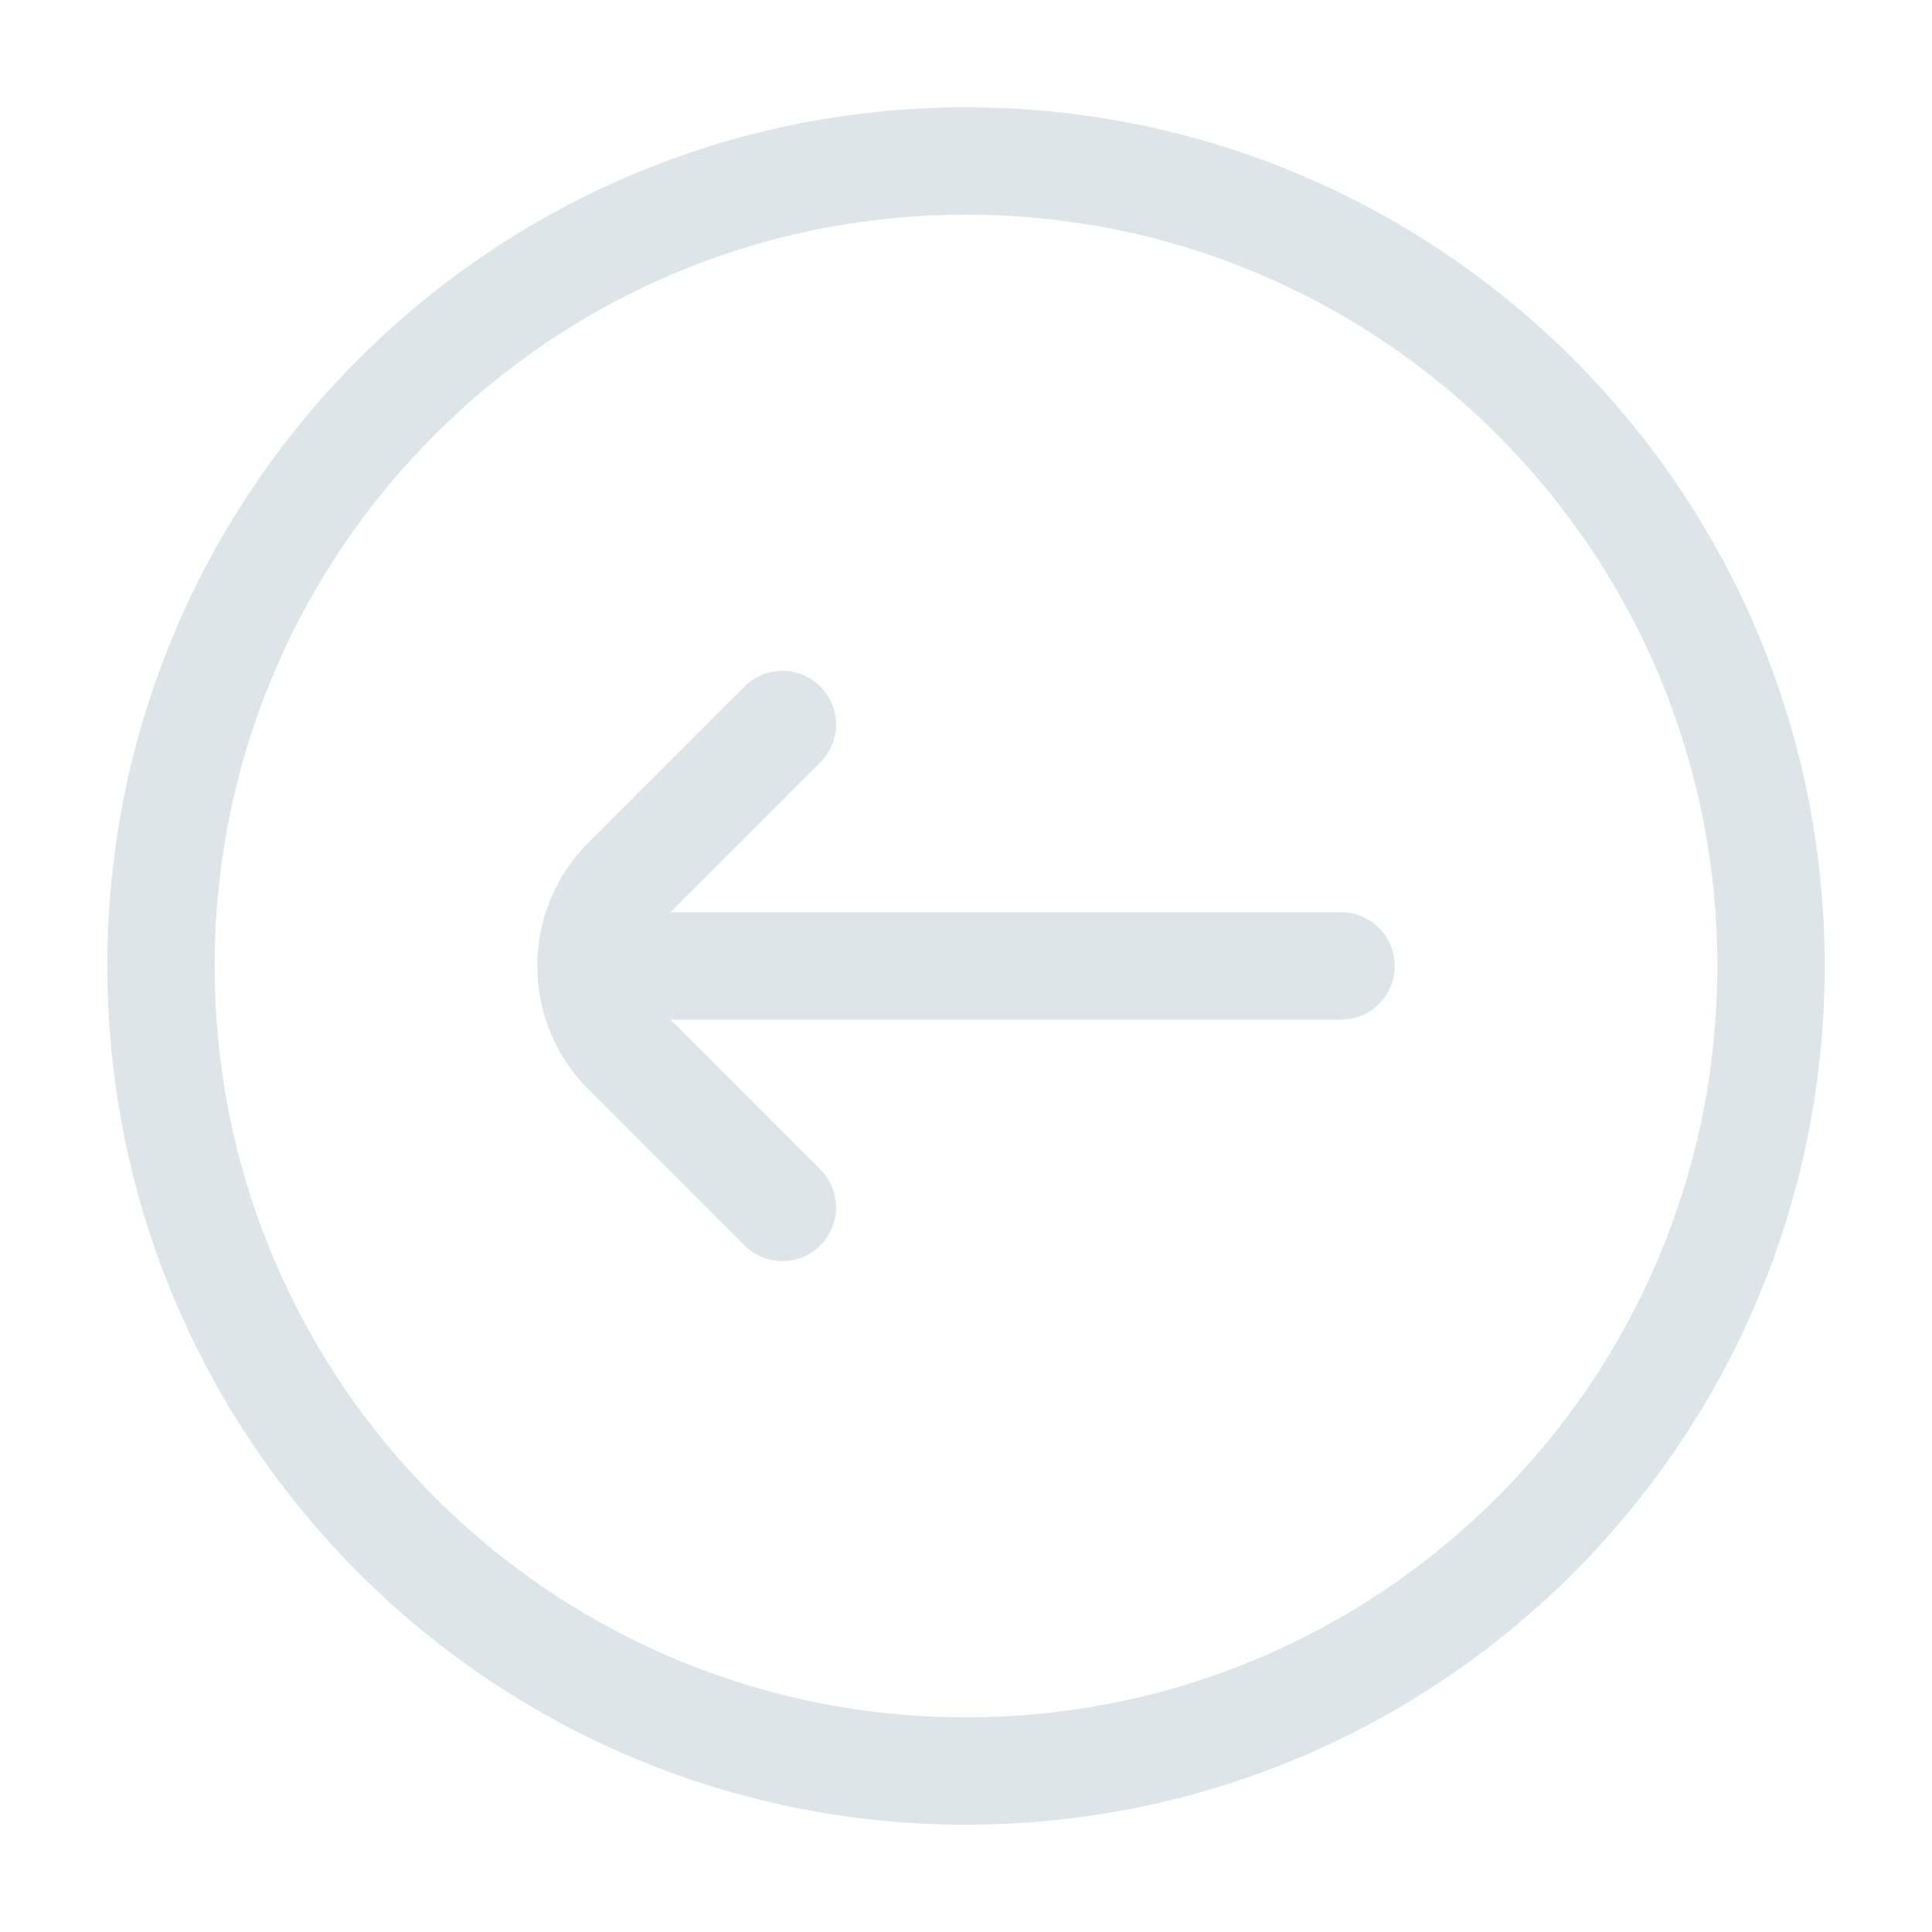 <svg width="72" height="72" viewBox="0 0 72 72" fill="none" xmlns="http://www.w3.org/2000/svg">
<g clip-path="url(#clip0_16_748)">
<path d="M6 36C6 52.569 19.431 66 36 66C52.569 66 66 52.569 66 36C66 19.431 52.569 6 36 6C19.431 6 6 19.431 6 36Z" stroke="#DDE5E9" stroke-width="4" stroke-linecap="round"/>
<path d="M49.978 35.998H22.978" stroke="#DDE5E9" stroke-width="4" stroke-linecap="round"/>
<path d="M29.158 44.998L23.34 39.18C21.583 37.423 21.583 34.573 23.34 32.816L29.158 26.998" stroke="#DDE5E9" stroke-width="4" stroke-linecap="round" stroke-linejoin="round"/>
</g>
<defs>
<clipPath id="clip0_16_748">
<rect width="72" height="72" fill="white"/>
</clipPath>
</defs>
</svg>
